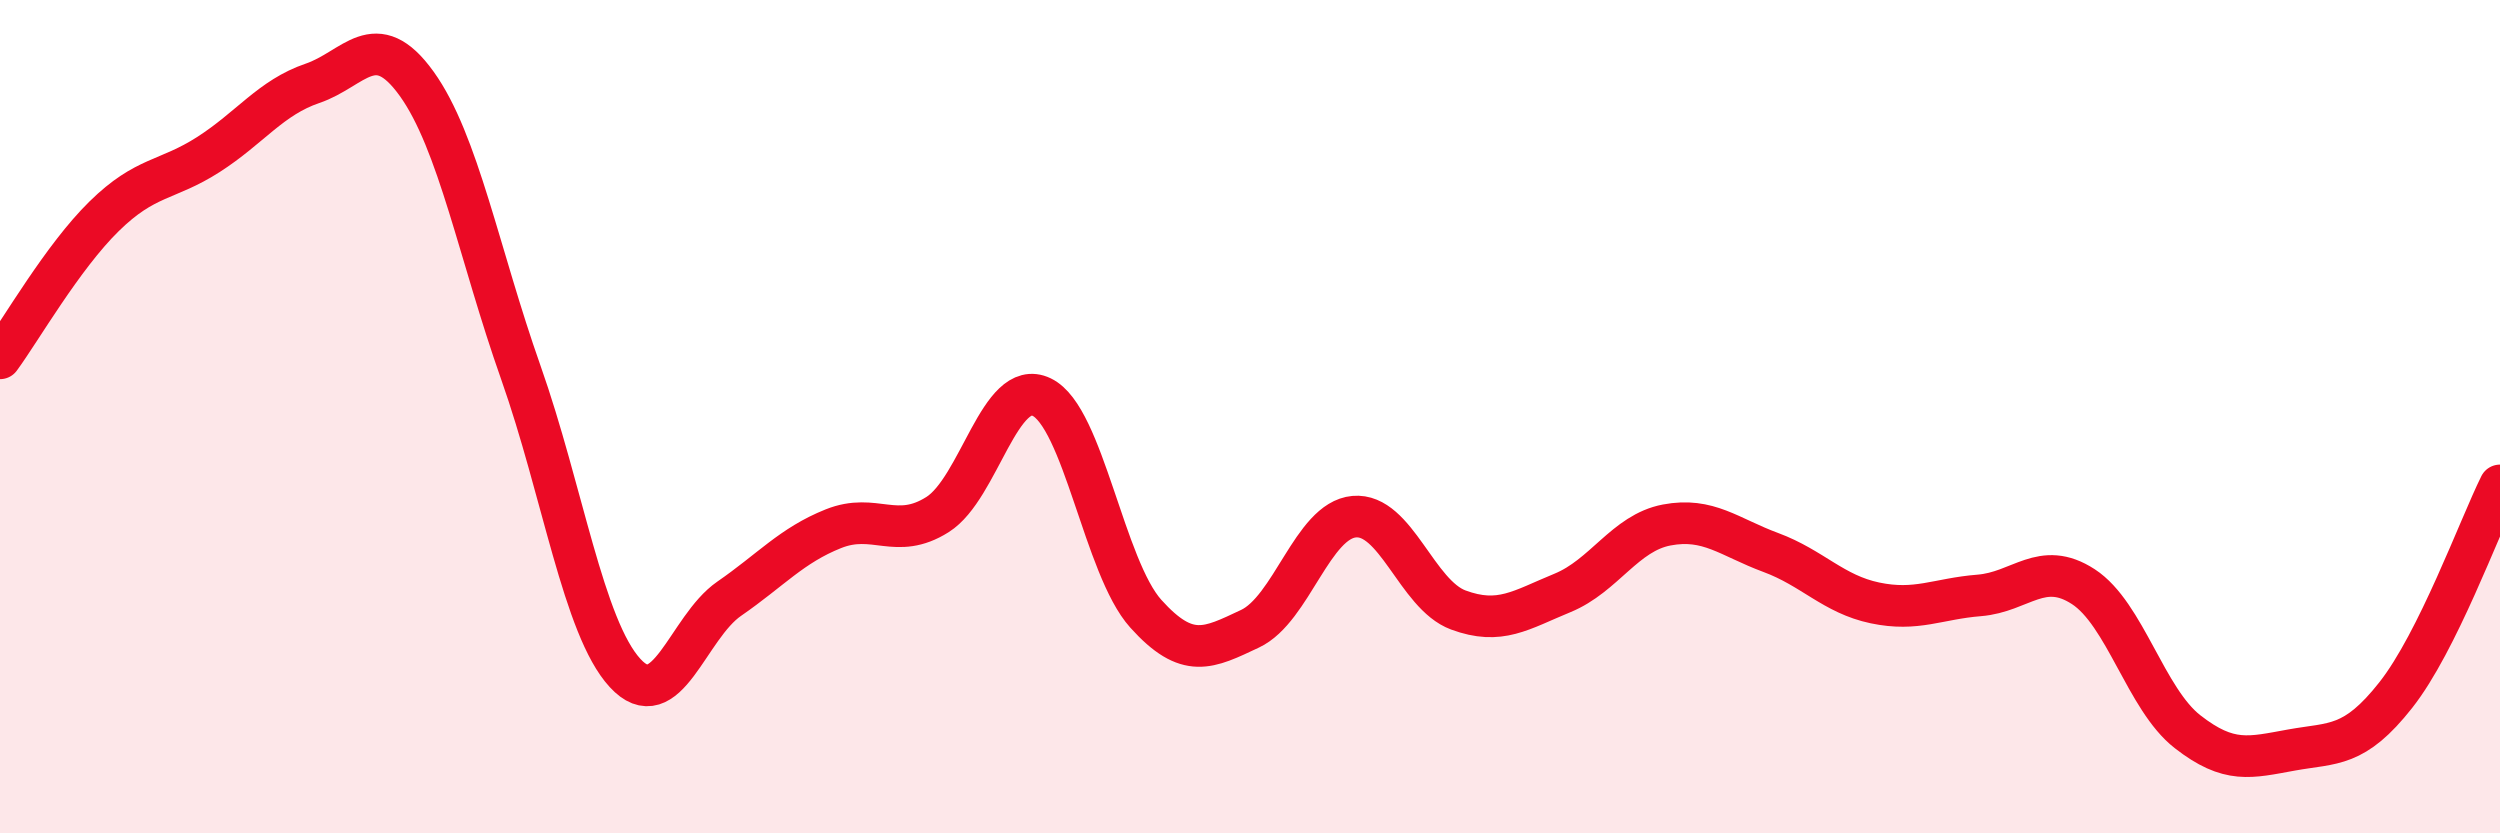 
    <svg width="60" height="20" viewBox="0 0 60 20" xmlns="http://www.w3.org/2000/svg">
      <path
        d="M 0,8.6 C 0.5,7.92 1.5,6.17 2.5,5.19 C 3.5,4.21 4,4.35 5,3.71 C 6,3.07 6.5,2.34 7.5,2 C 8.5,1.66 9,0.62 10,2.01 C 11,3.4 11.5,6.11 12.5,8.94 C 13.5,11.77 14,15.06 15,16.15 C 16,17.24 16.5,15.06 17.5,14.37 C 18.5,13.68 19,13.09 20,12.69 C 21,12.29 21.5,12.98 22.5,12.35 C 23.5,11.72 24,9.05 25,9.53 C 26,10.01 26.5,13.62 27.5,14.73 C 28.5,15.84 29,15.56 30,15.09 C 31,14.62 31.5,12.49 32.5,12.4 C 33.5,12.31 34,14.27 35,14.64 C 36,15.01 36.5,14.64 37.5,14.23 C 38.5,13.82 39,12.79 40,12.6 C 41,12.41 41.5,12.89 42.5,13.26 C 43.5,13.63 44,14.26 45,14.47 C 46,14.68 46.5,14.37 47.5,14.29 C 48.5,14.21 49,13.43 50,14.08 C 51,14.73 51.5,16.78 52.5,17.56 C 53.5,18.34 54,18.18 55,18 C 56,17.82 56.5,17.95 57.5,16.68 C 58.5,15.41 59.5,12.66 60,11.65L60 20L0 20Z"
        fill="#EB0A25"
        opacity="0.1"
        stroke-linecap="round"
        stroke-linejoin="round"
      />
      <path
        d="M 0,8.6 C 0.5,7.92 1.5,6.17 2.5,5.19 C 3.5,4.21 4,4.35 5,3.71 C 6,3.07 6.5,2.34 7.5,2 C 8.5,1.66 9,0.62 10,2.01 C 11,3.4 11.5,6.11 12.5,8.94 C 13.5,11.77 14,15.06 15,16.15 C 16,17.24 16.5,15.06 17.5,14.37 C 18.5,13.68 19,13.09 20,12.69 C 21,12.29 21.5,12.98 22.5,12.35 C 23.5,11.72 24,9.05 25,9.53 C 26,10.01 26.5,13.62 27.5,14.73 C 28.5,15.84 29,15.56 30,15.09 C 31,14.62 31.5,12.49 32.5,12.4 C 33.5,12.31 34,14.27 35,14.64 C 36,15.01 36.5,14.64 37.5,14.23 C 38.5,13.82 39,12.79 40,12.6 C 41,12.41 41.5,12.89 42.5,13.26 C 43.5,13.63 44,14.26 45,14.47 C 46,14.68 46.5,14.37 47.5,14.29 C 48.5,14.21 49,13.43 50,14.08 C 51,14.73 51.5,16.78 52.5,17.56 C 53.5,18.34 54,18.18 55,18 C 56,17.82 56.5,17.95 57.5,16.68 C 58.5,15.41 59.5,12.66 60,11.65"
        stroke="#EB0A25"
        stroke-width="1"
        fill="none"
        stroke-linecap="round"
        stroke-linejoin="round"
      />
    </svg>
  